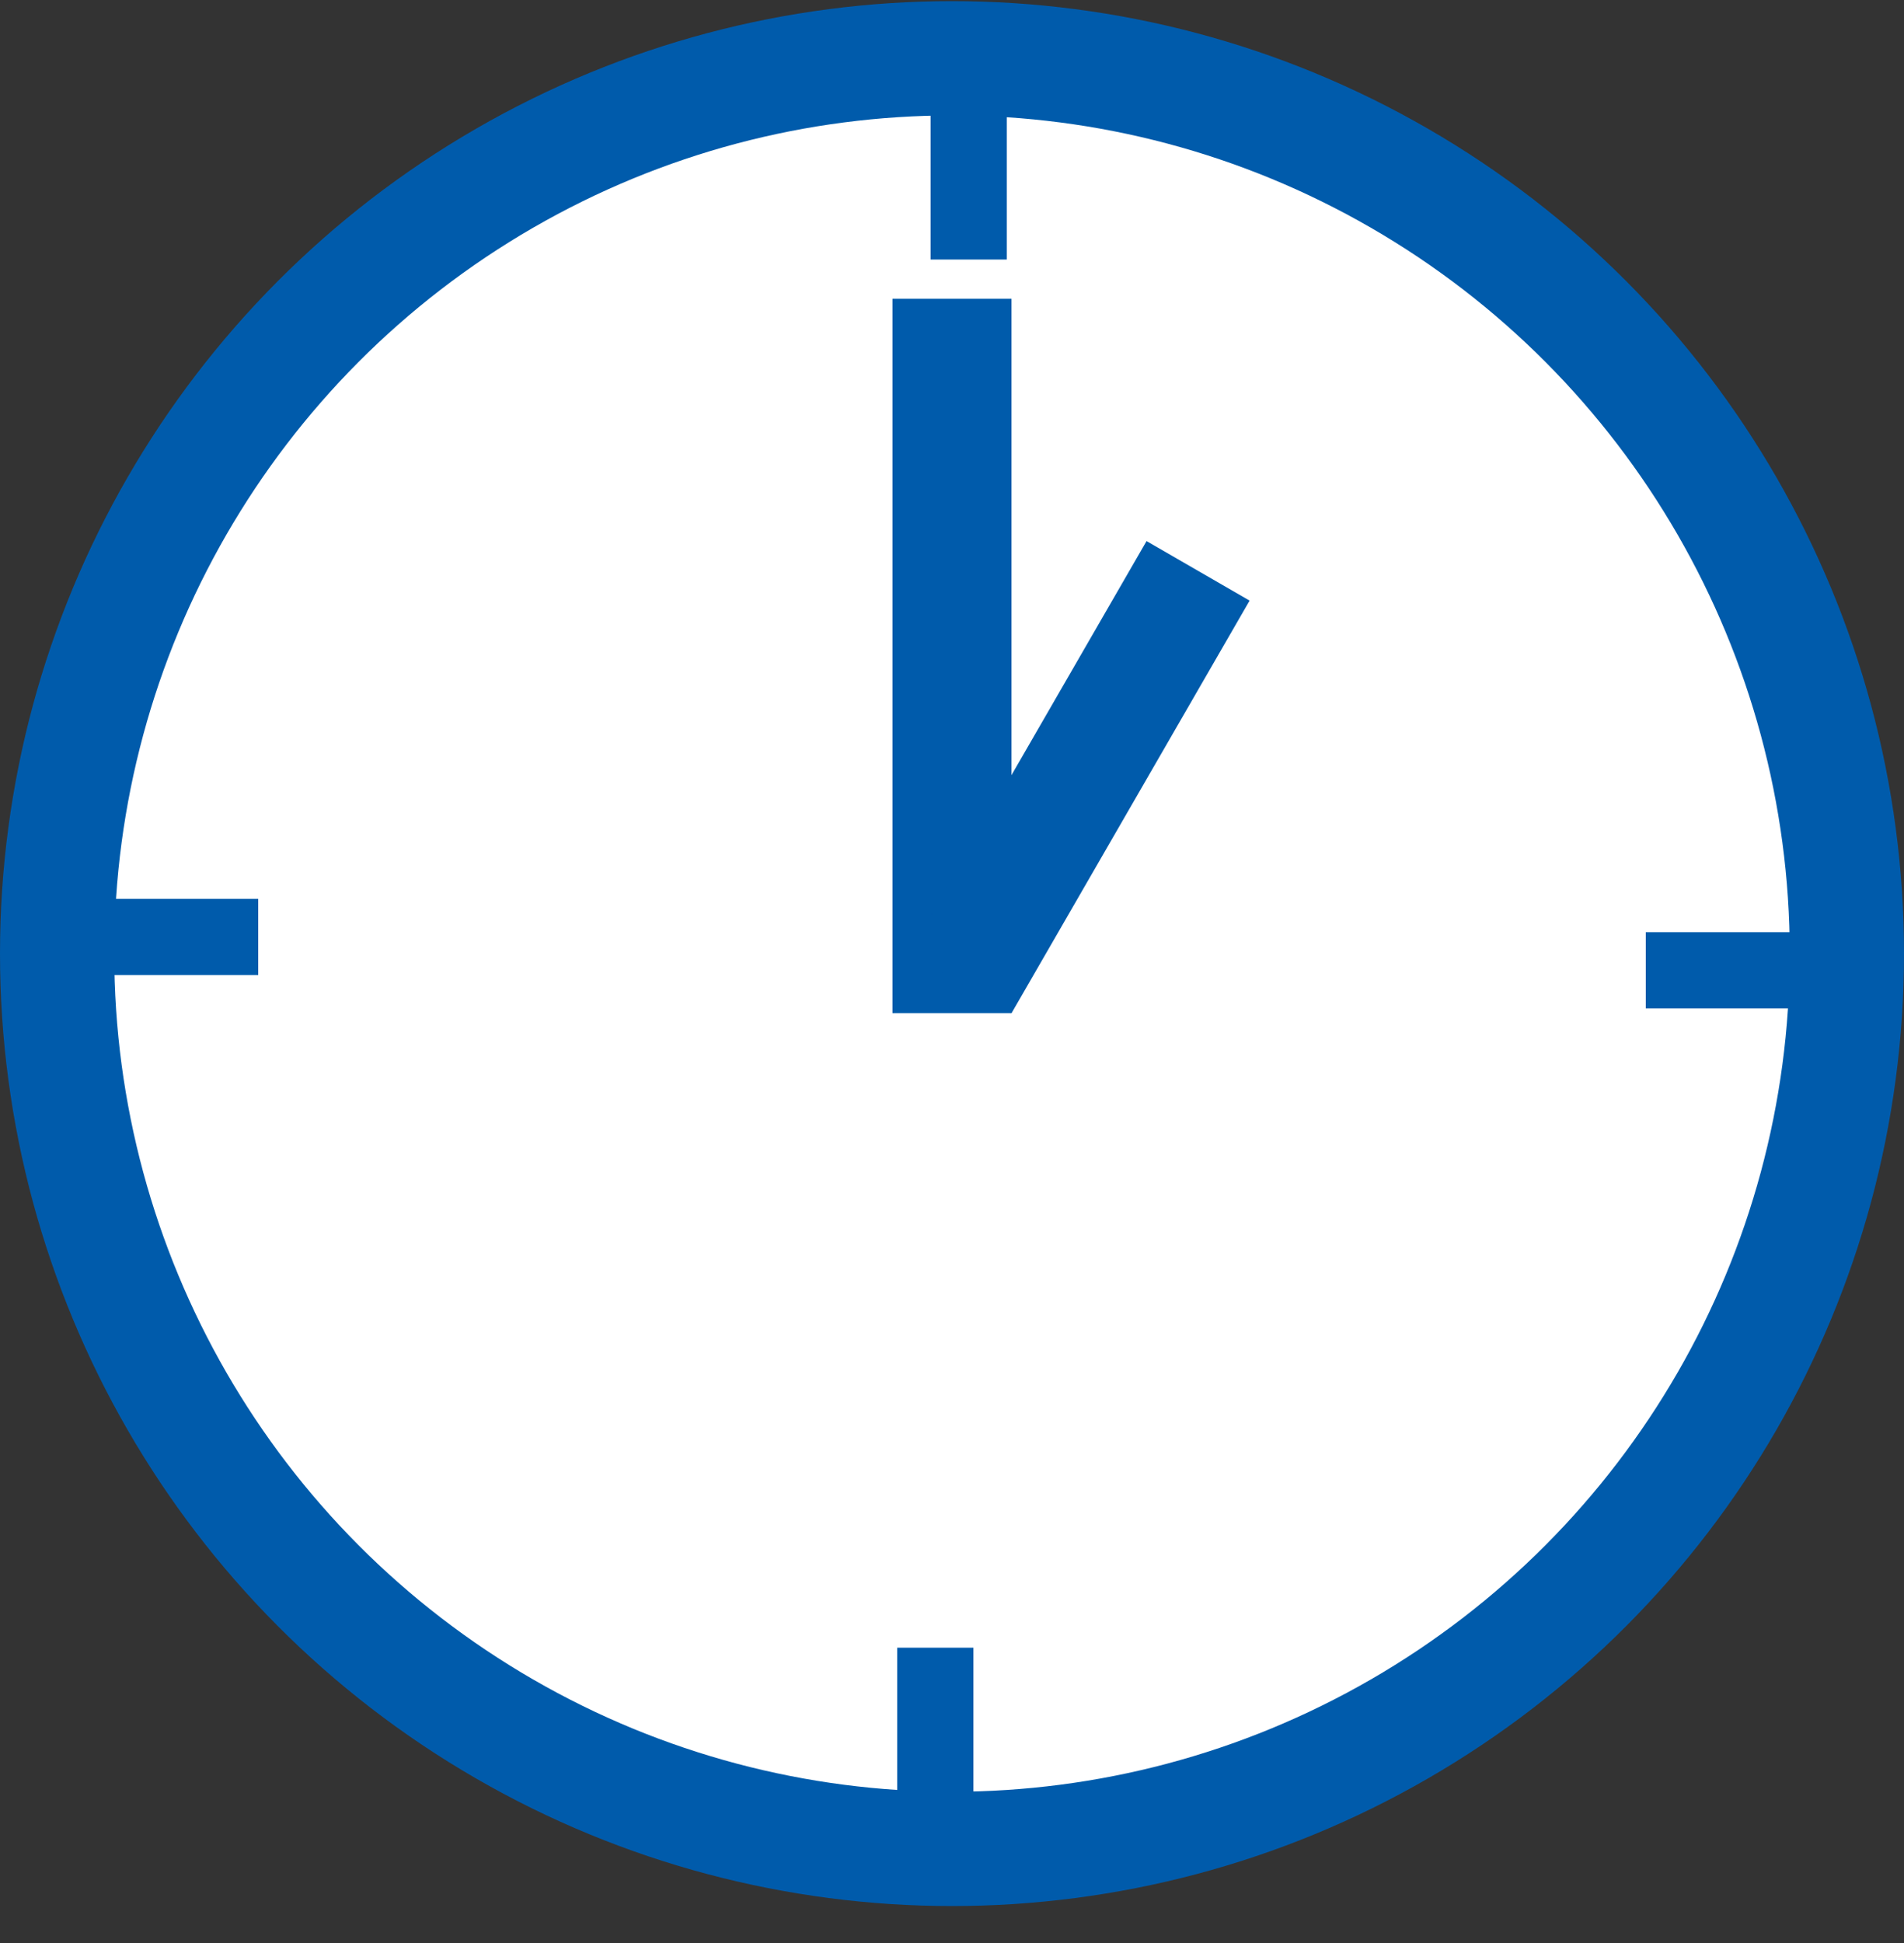 <svg width="50" height="51" viewBox="0 0 50 51" fill="none" xmlns="http://www.w3.org/2000/svg">
<rect x="0" y="0" width="50" height="51" fill="#333333" stroke="none"/>
<circle cx="25" cy="25.03" r="23.5" fill="white" stroke="#005BAB" stroke-width="3"/>
<rect x="24.438" y="0.812" width="2" height="6" fill="#005BAB"/>
<rect x="49.219" y="24.468" width="2" height="6" transform="rotate(90 49.219 24.468)" fill="#005BAB"/>
<rect x="25.562" y="49.249" width="2" height="6" transform="rotate(180 25.562 49.249)" fill="#005BAB"/>
<rect x="0.781" y="25.593" width="2" height="6" transform="rotate(-90 0.781 25.593)" fill="#005BAB"/>
<rect x="26.562" y="7.843" width="18.75" height="3.125" transform="rotate(90 26.562 7.843)" fill="#005BAB"/>
<rect x="32.815" y="15.765" width="12.5" height="3.125" transform="rotate(120 32.815 15.765)" fill="#005BAB"/>
</svg>
